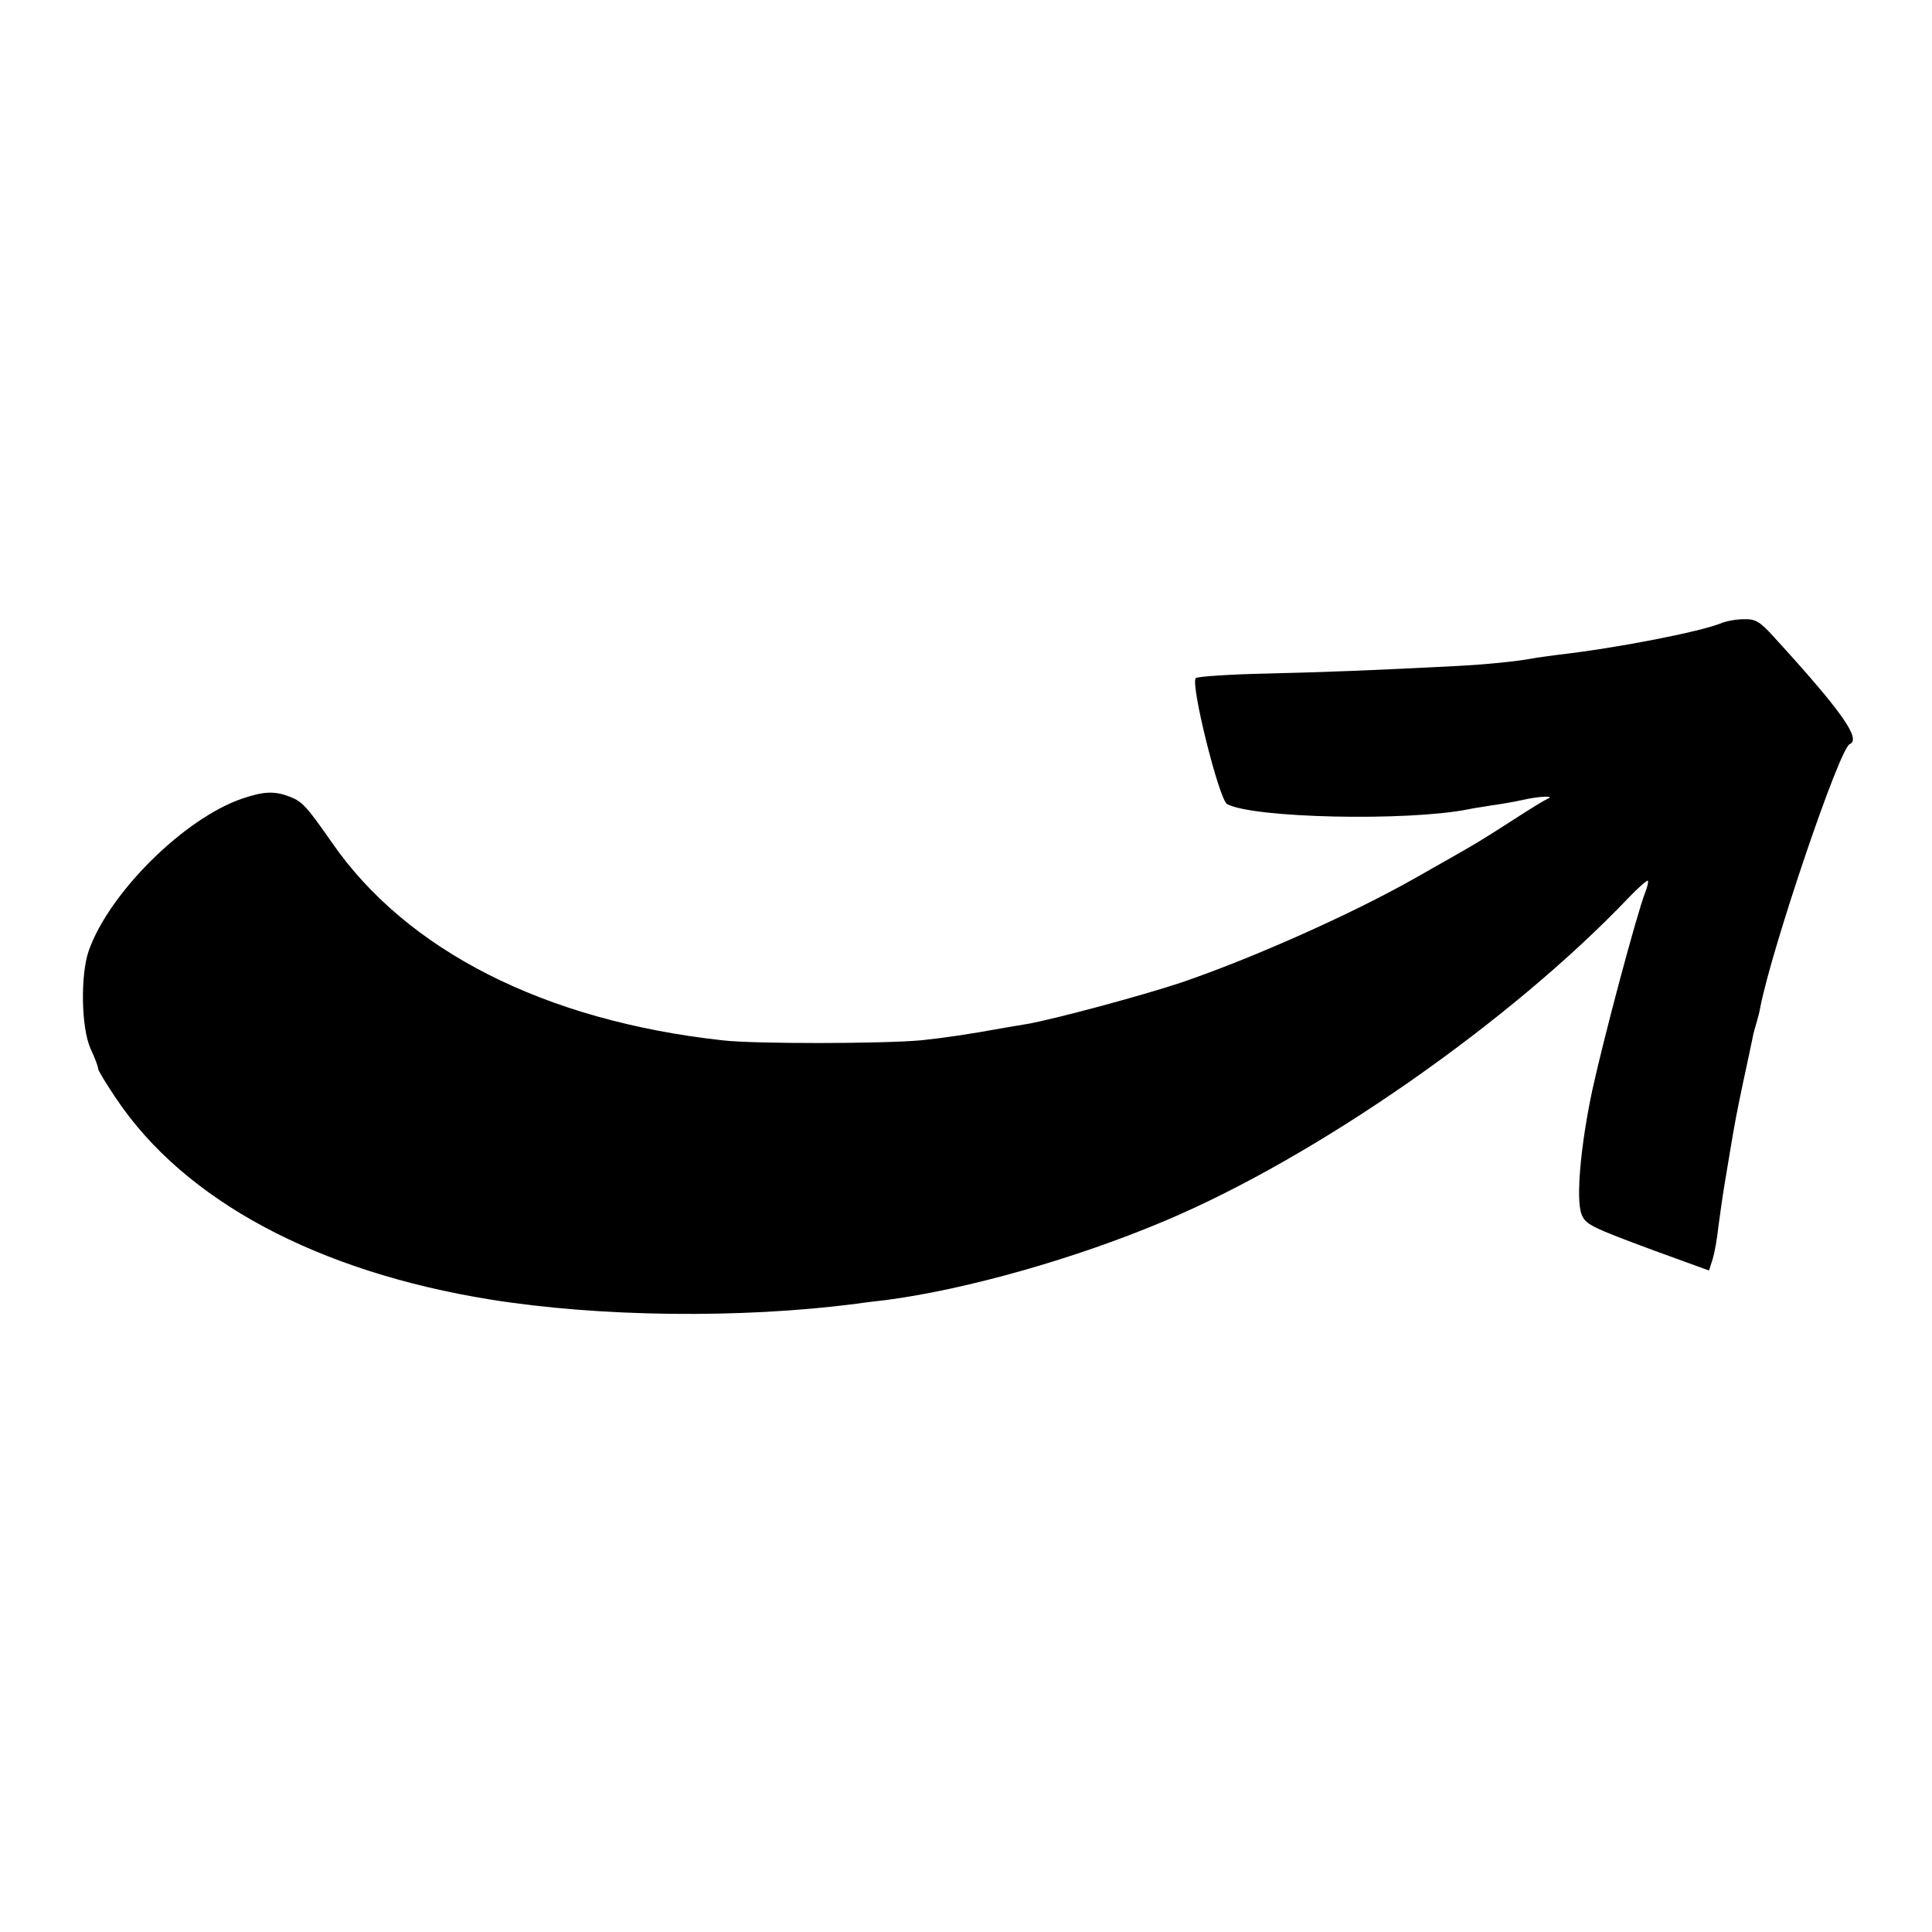 <?xml version="1.0" standalone="no"?>
<!DOCTYPE svg PUBLIC "-//W3C//DTD SVG 20010904//EN"
 "http://www.w3.org/TR/2001/REC-SVG-20010904/DTD/svg10.dtd">
<svg version="1.0" xmlns="http://www.w3.org/2000/svg"
 width="512pt" height="512pt" viewBox="0 0 512 512"
 preserveAspectRatio="xMidYMid meet">
<g transform="translate(0,512) scale(0.1,-0.1)"
fill="#000000" stroke="none">
<path d="M4560 3468 c-54 -22 -272 -65 -429 -83 -30 -4 -61 -8 -70 -10 -43 -8
-124 -16 -201 -20 -235 -12 -340 -16 -504 -20 -98 -2 -183 -8 -187 -12 -15
-15 62 -323 83 -334 69 -37 474 -46 638 -14 13 3 42 7 65 11 22 3 58 9 80 14
43 10 89 12 66 3 -7 -3 -45 -26 -85 -52 -103 -66 -89 -58 -271 -161 -163 -92
-422 -208 -615 -274 -102 -34 -339 -98 -410 -110 -19 -3 -48 -8 -65 -11 -89
-16 -148 -25 -215 -32 -101 -9 -438 -10 -525 0 -472 52 -838 238 -1036 525
-67 96 -78 108 -112 121 -39 15 -68 14 -124 -5 -154 -52 -354 -250 -408 -404
-22 -64 -20 -204 5 -259 11 -24 20 -47 20 -53 0 -5 22 -41 49 -81 181 -269
532 -457 991 -531 288 -46 662 -51 970 -11 19 3 55 7 80 10 212 28 502 110
738 210 403 170 916 528 1230 858 25 26 47 45 49 43 2 -2 -1 -16 -7 -31 -23
-59 -110 -386 -140 -523 -31 -145 -44 -289 -29 -329 10 -28 25 -35 195 -98
l143 -52 10 31 c5 17 12 56 15 86 4 30 11 80 16 110 5 30 12 71 15 90 13 78
17 99 36 189 11 51 22 102 24 113 2 11 7 28 10 38 3 10 8 28 10 41 31 158 210
687 237 697 31 13 -21 87 -201 284 -37 41 -49 48 -80 47 -20 0 -47 -5 -61 -11z"/>
</g>
</svg>
